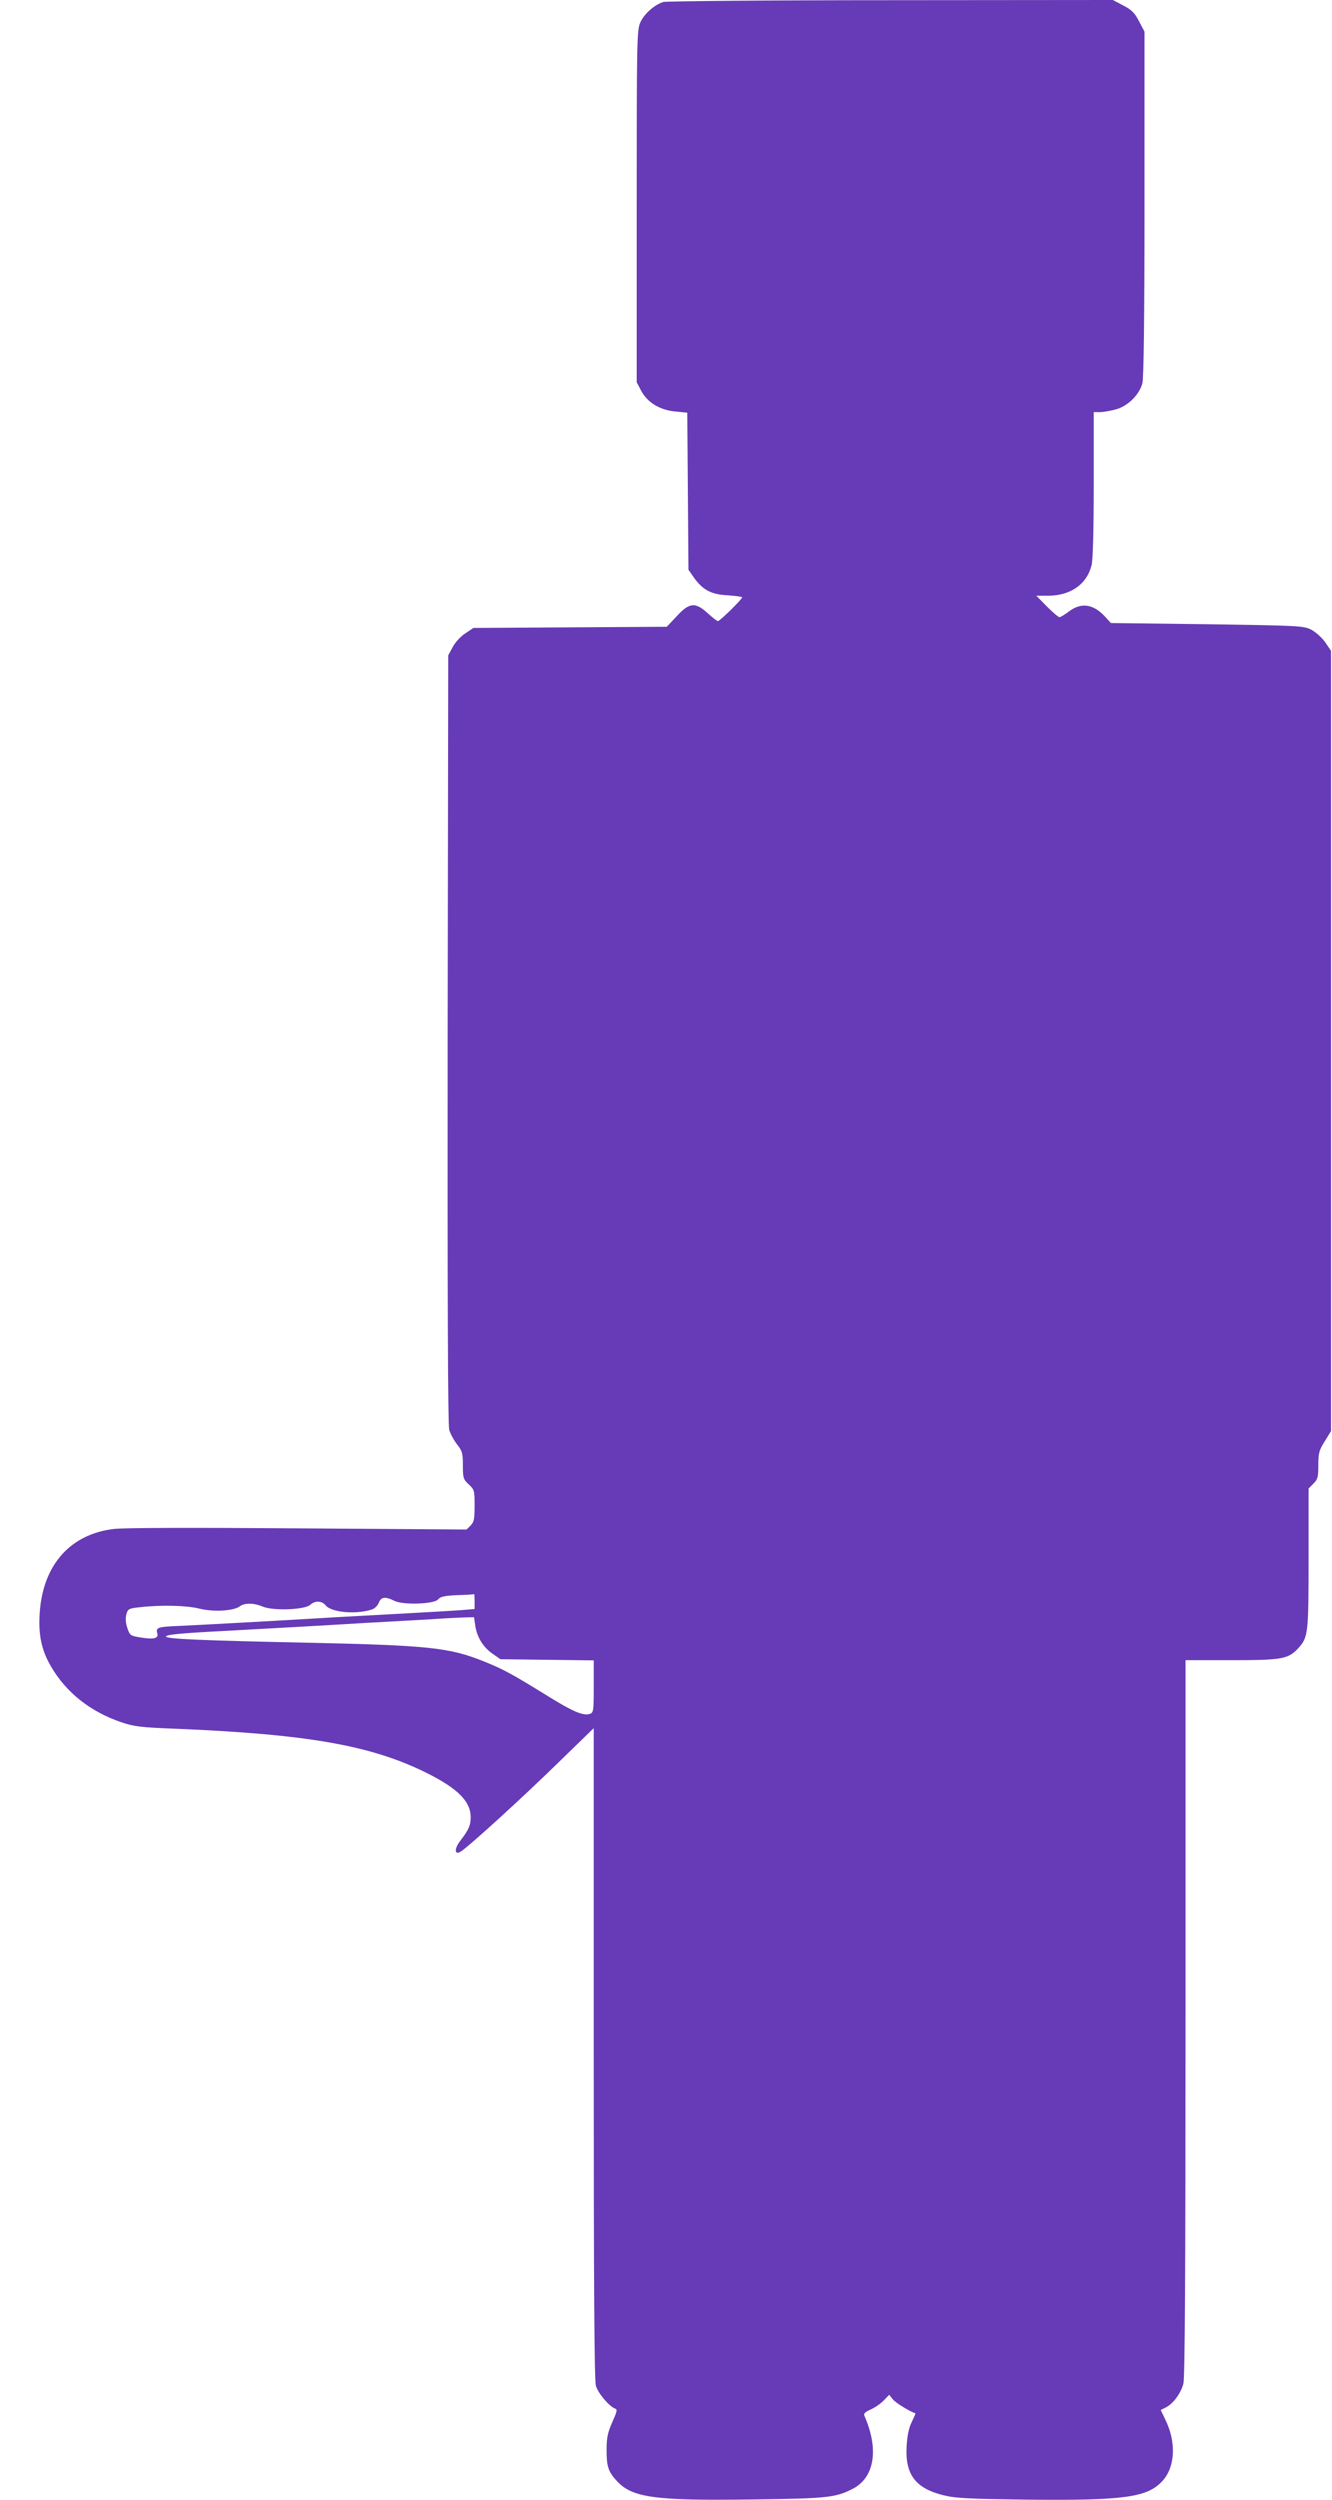 <?xml version="1.0" standalone="no"?>
<!DOCTYPE svg PUBLIC "-//W3C//DTD SVG 20010904//EN"
 "http://www.w3.org/TR/2001/REC-SVG-20010904/DTD/svg10.dtd">
<svg version="1.0" xmlns="http://www.w3.org/2000/svg"
 width="682pt" height="1280pt" viewBox="0 0 682 1280"
 preserveAspectRatio="xMidYMid meet">
<g transform="translate(0,1280) scale(0.1,-0.1)"
fill="#673ab7" stroke="none">
<path d="M3397 12790 c-46 -14 -98 -60 -118 -104 -18 -39 -19 -84 -19 -942 l0
-901 23 -44 c32 -60 96 -99 176 -106 l60 -6 3 -402 3 -402 27 -39 c46 -65 90
-88 175 -92 40 -3 73 -7 73 -10 0 -10 -114 -122 -124 -122 -5 0 -28 18 -52 40
-64 58 -94 56 -159 -15 l-51 -54 -495 -3 -495 -3 -42 -28 c-23 -15 -52 -46
-64 -70 l-23 -42 -3 -1964 c-1 -1301 1 -1976 8 -2001 5 -20 24 -54 40 -75 27
-34 30 -45 30 -107 0 -65 2 -72 30 -98 29 -27 30 -32 30 -109 0 -69 -3 -84
-21 -102 l-20 -20 -862 6 c-538 4 -893 3 -943 -3 -222 -26 -361 -181 -380
-421 -9 -118 7 -197 57 -283 78 -134 201 -231 358 -285 67 -23 100 -27 281
-34 675 -28 1000 -85 1284 -226 160 -80 226 -146 226 -227 0 -42 -10 -64 -52
-119 -32 -40 -32 -76 -1 -58 33 17 319 278 502 457 l181 176 0 -1663 c0 -1183
3 -1675 11 -1704 11 -38 69 -107 99 -117 12 -4 9 -16 -15 -69 -22 -50 -29 -79
-29 -134 -1 -91 7 -117 50 -165 79 -88 193 -104 695 -97 385 5 427 9 516 55
111 58 134 202 59 373 -5 12 3 20 33 33 22 10 52 31 67 47 l27 28 18 -23 c13
-17 87 -63 116 -72 2 0 -7 -20 -19 -45 -15 -30 -23 -70 -26 -125 -8 -144 46
-215 191 -250 60 -15 132 -18 425 -22 498 -5 618 11 695 97 65 72 70 199 13
314 l-23 48 28 14 c37 20 74 70 88 120 8 28 11 579 11 1873 l0 1832 238 0
c257 0 288 6 339 61 51 56 53 72 53 458 l0 360 25 25 c22 22 25 34 25 95 0 61
4 76 33 122 l32 52 0 1998 0 1997 -30 44 c-17 24 -49 52 -71 64 -40 20 -62 21
-534 28 l-492 6 -32 35 c-59 63 -121 71 -182 25 -21 -16 -44 -30 -49 -30 -6 0
-35 25 -65 55 l-54 55 64 0 c112 1 195 59 219 156 7 27 11 179 11 413 l0 371
33 0 c18 0 56 7 84 15 60 18 116 74 132 132 7 25 11 329 11 919 l0 882 -28 53
c-22 43 -38 59 -81 81 l-53 28 -1137 -1 c-625 0 -1149 -5 -1164 -9z m-967
-8189 l0 -39 -72 -6 c-40 -3 -163 -10 -273 -16 -110 -6 -274 -15 -365 -20
-275 -17 -720 -41 -812 -45 -98 -4 -111 -8 -103 -36 9 -27 -16 -34 -84 -23
-54 9 -56 10 -69 49 -9 26 -10 50 -5 70 8 28 13 30 68 36 113 13 242 9 306 -7
70 -18 174 -12 206 11 24 19 72 19 119 -1 53 -22 214 -16 242 9 25 23 60 22
80 -3 31 -37 163 -47 240 -19 12 5 27 20 32 34 11 29 33 32 79 9 45 -23 207
-17 225 8 10 13 32 18 97 21 46 1 85 4 87 5 1 1 2 -16 2 -37z m3 -121 c8 -60
39 -111 86 -145 l43 -30 239 -3 239 -3 0 -134 c0 -124 -1 -134 -20 -140 -34
-11 -88 12 -218 93 -178 110 -225 136 -325 176 -178 71 -277 82 -922 96 -529
11 -705 19 -705 31 0 10 71 17 305 29 110 6 272 15 360 20 88 5 250 14 360 21
110 6 256 14 325 18 69 5 148 9 176 10 l51 1 6 -40z"/>
</g>
</svg>
